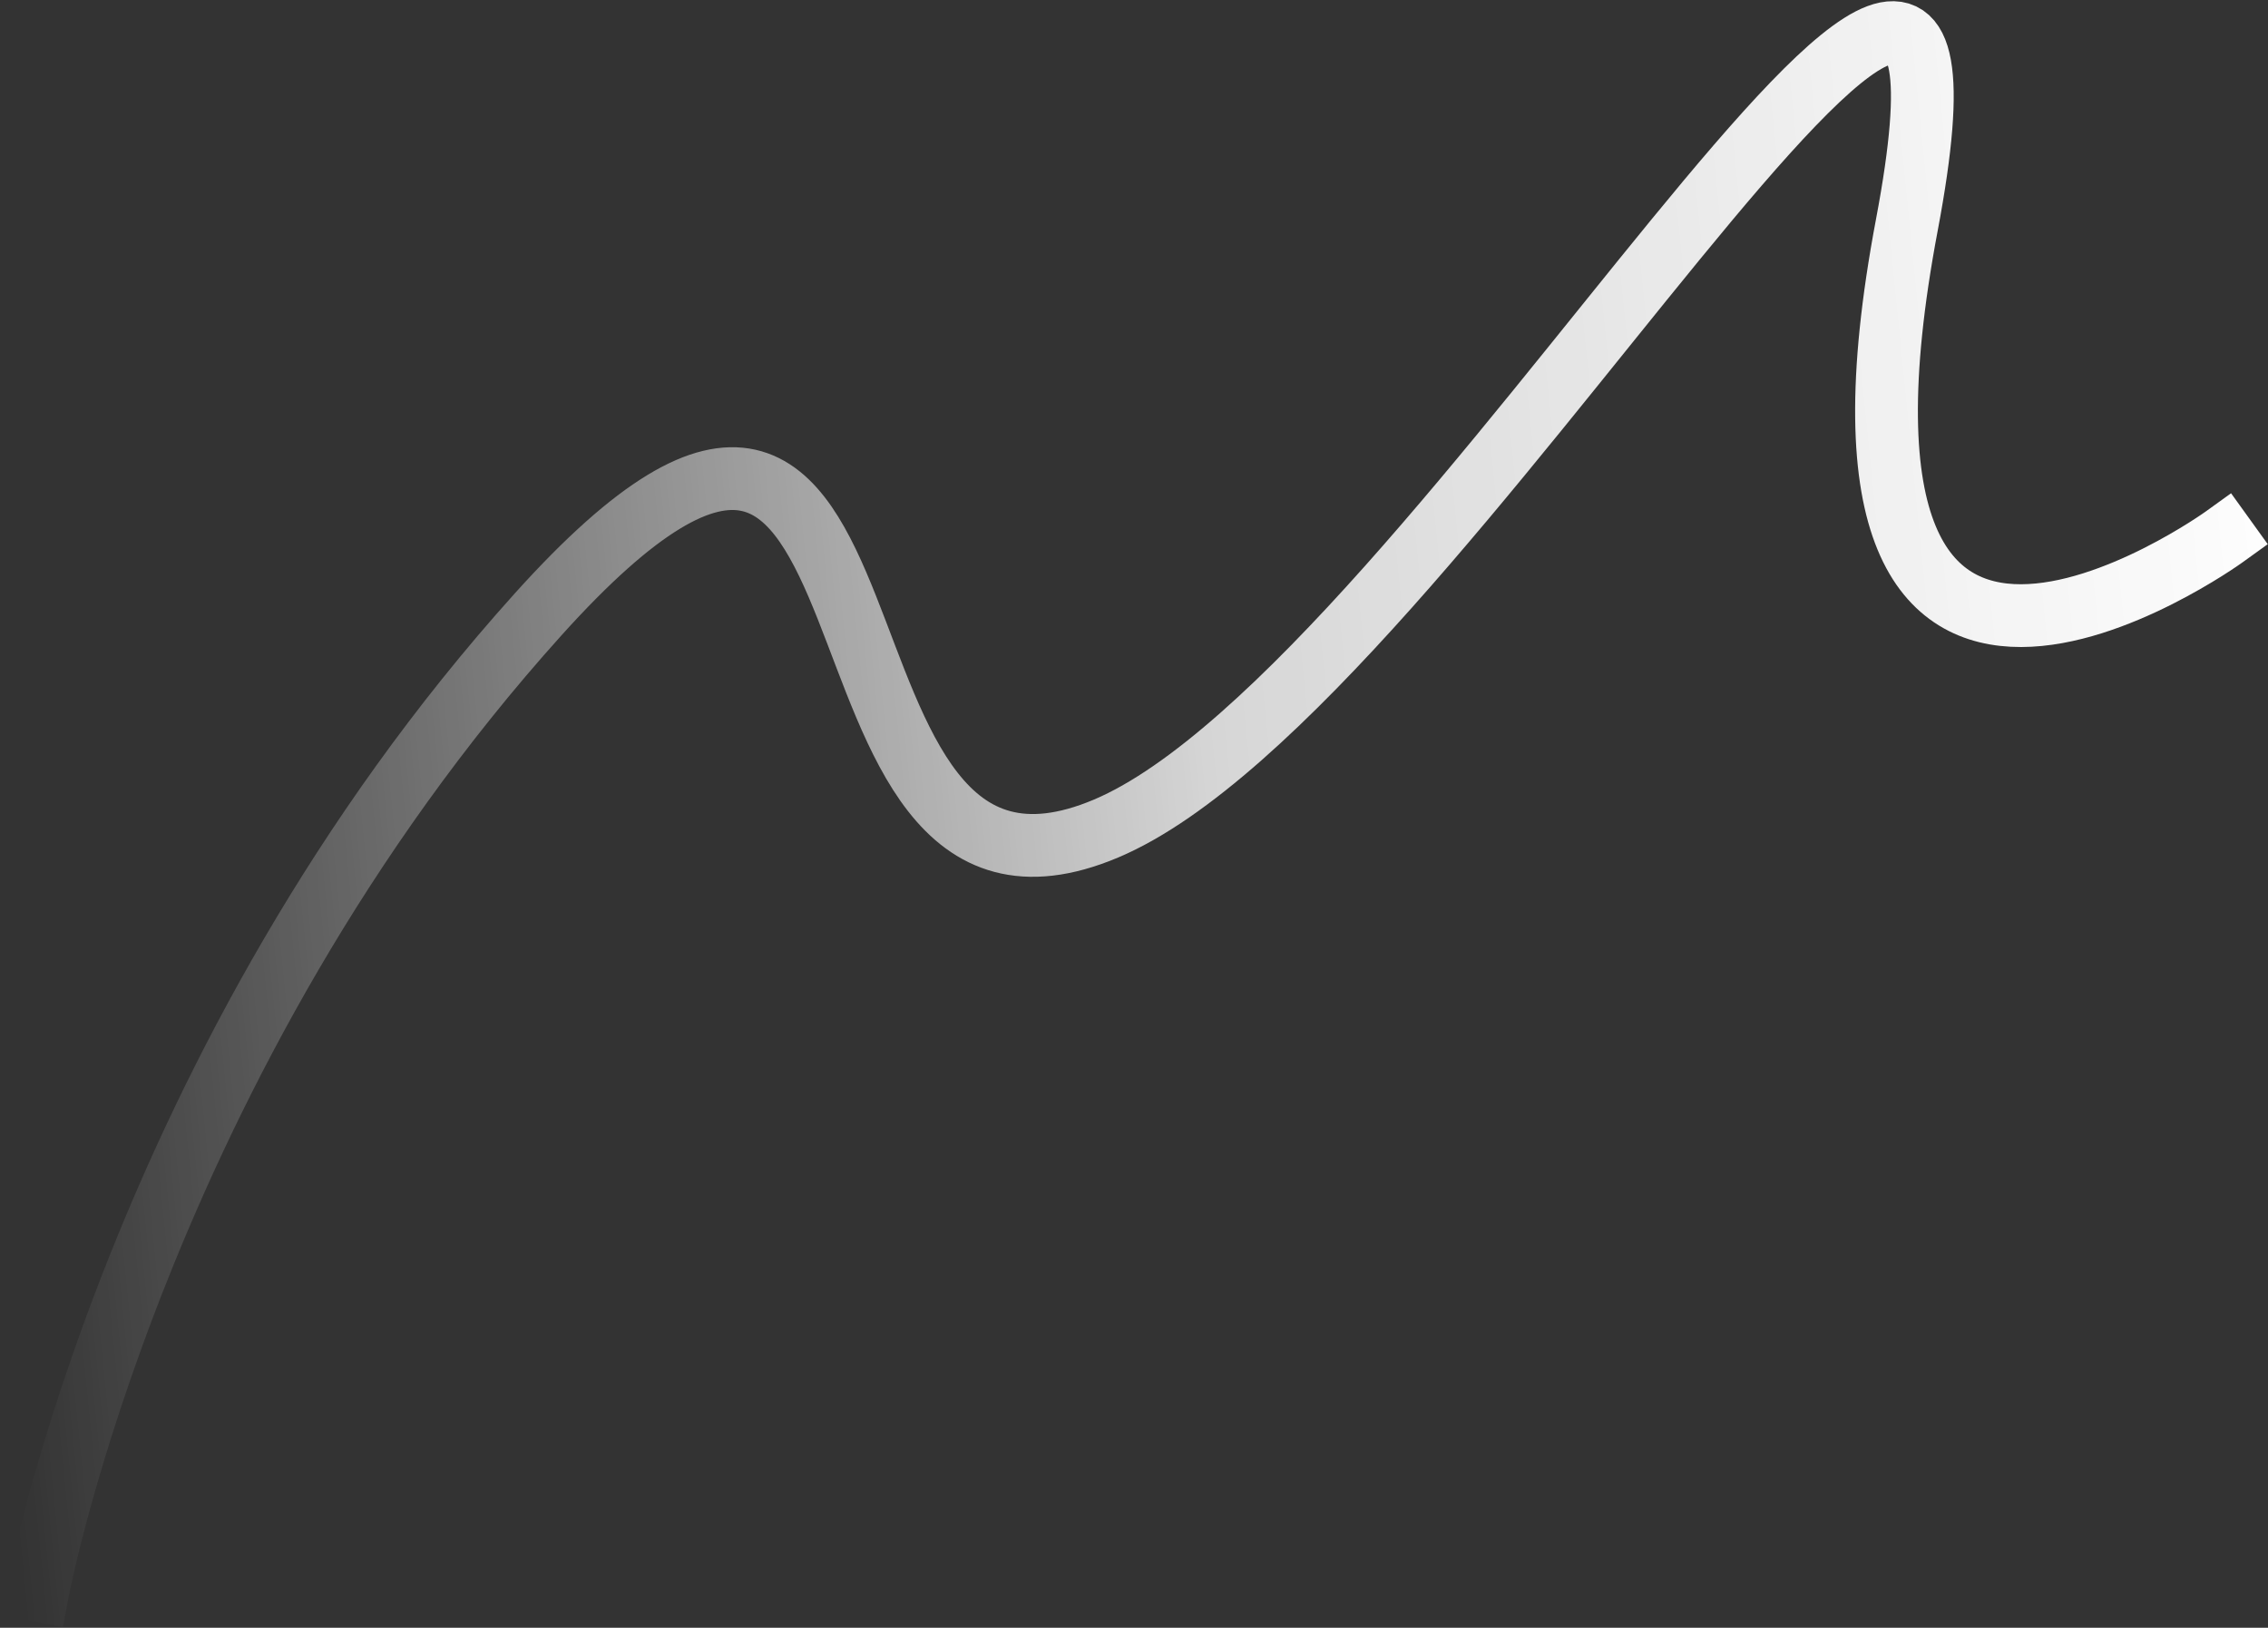<?xml version="1.0" encoding="UTF-8"?> <svg xmlns="http://www.w3.org/2000/svg" width="1554" height="1115" viewBox="0 0 1554 1115" fill="none"><rect x="0" y="0" width="1554" height="1115" fill="#333333" stroke="none"/> <path d="M25.998 1089.37C25.998 1089.37 94.844 724.869 368.72 420.827C642.596 116.785 529.472 663.965 757.851 567.538C986.229 471.11 1387.49 -274.462 1306.54 154.104C1225.6 582.67 1523.81 367.878 1523.81 367.878" stroke="url(#paint0_linear_450_3638)" stroke-width="43" stroke-linecap="square"></path> <defs> <linearGradient id="paint0_linear_450_3638" x1="1595.23" y1="300.283" x2="-47.165" y2="464.89" gradientUnits="userSpaceOnUse"> <stop stop-color="white"></stop> <stop offset="0.149" stop-color="white" stop-opacity="0.946"></stop> <stop offset="0.472" stop-color="white" stop-opacity="0.8"></stop> <stop offset="1" stop-color="white" stop-opacity="0"></stop> </linearGradient> </defs> </svg> 